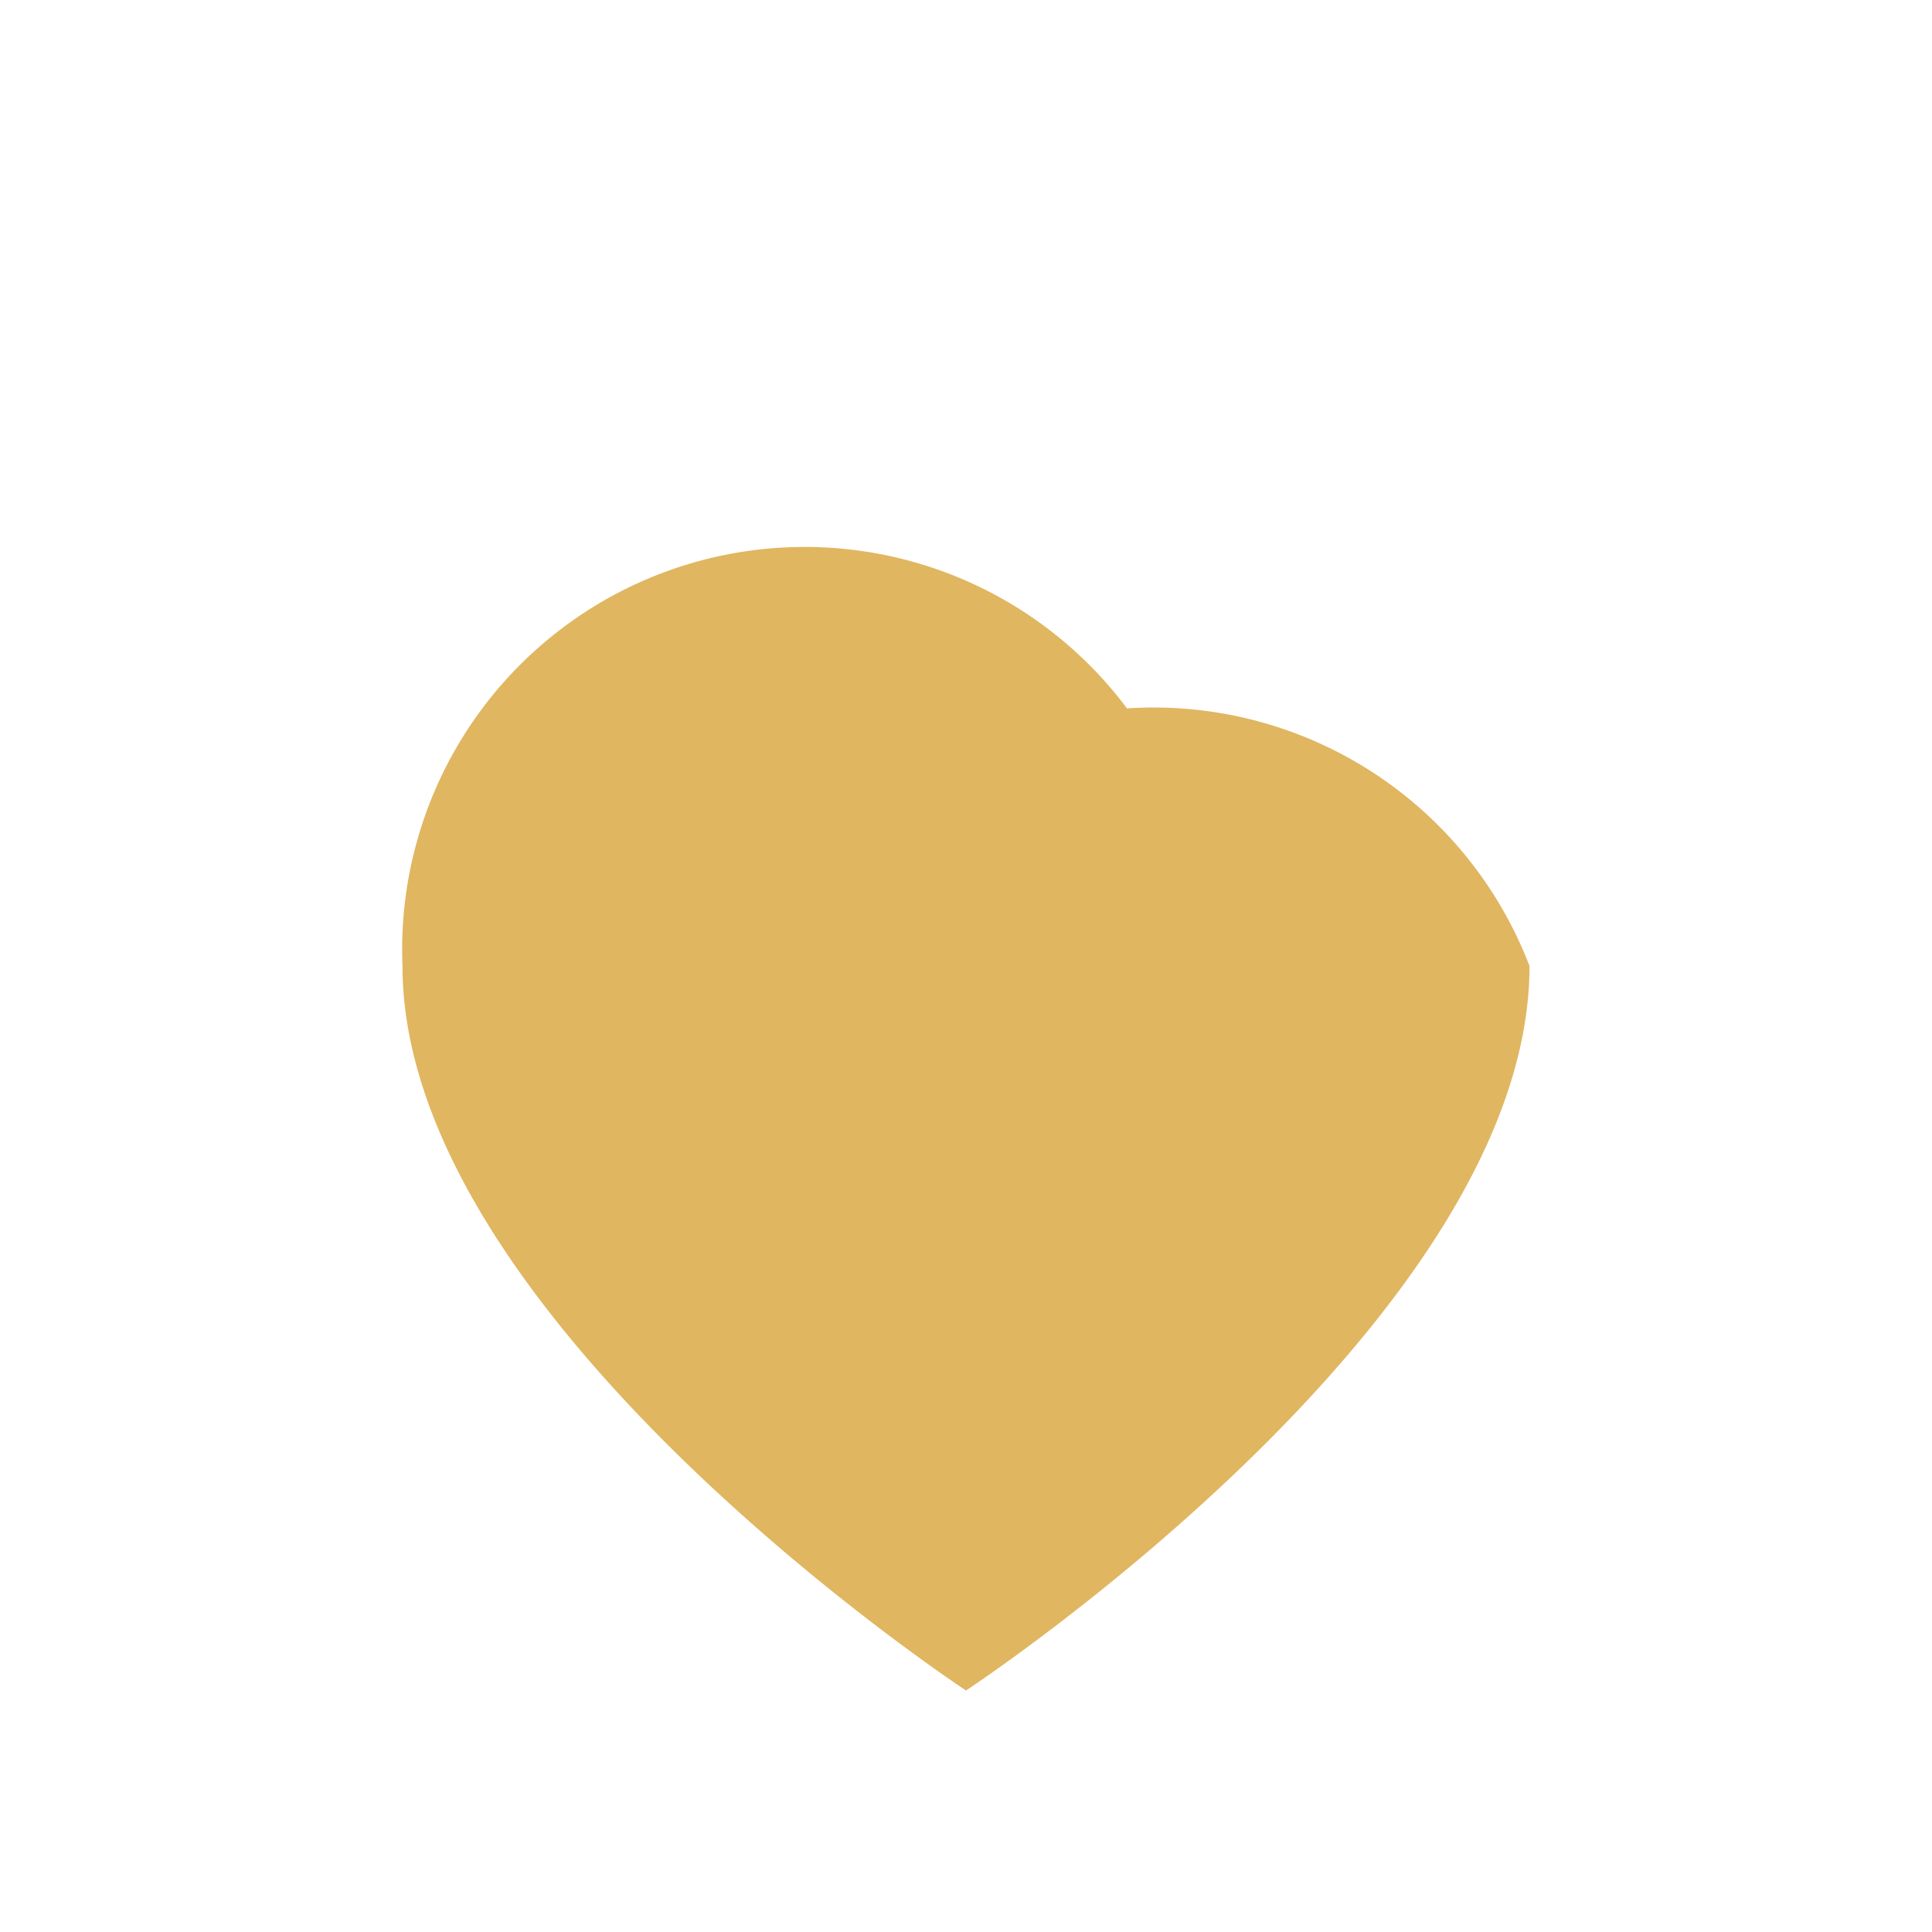 <?xml version="1.0" encoding="UTF-8"?>
<svg xmlns="http://www.w3.org/2000/svg" viewBox="0 0 24 24" width="24" height="24"><path fill="#E0B660" d="M12 21s-7-4.6-7-9a5 5 0 0 1 9-3.2A5 5 0 0 1 19 12c0 4.4-7 9-7 9z"/></svg>